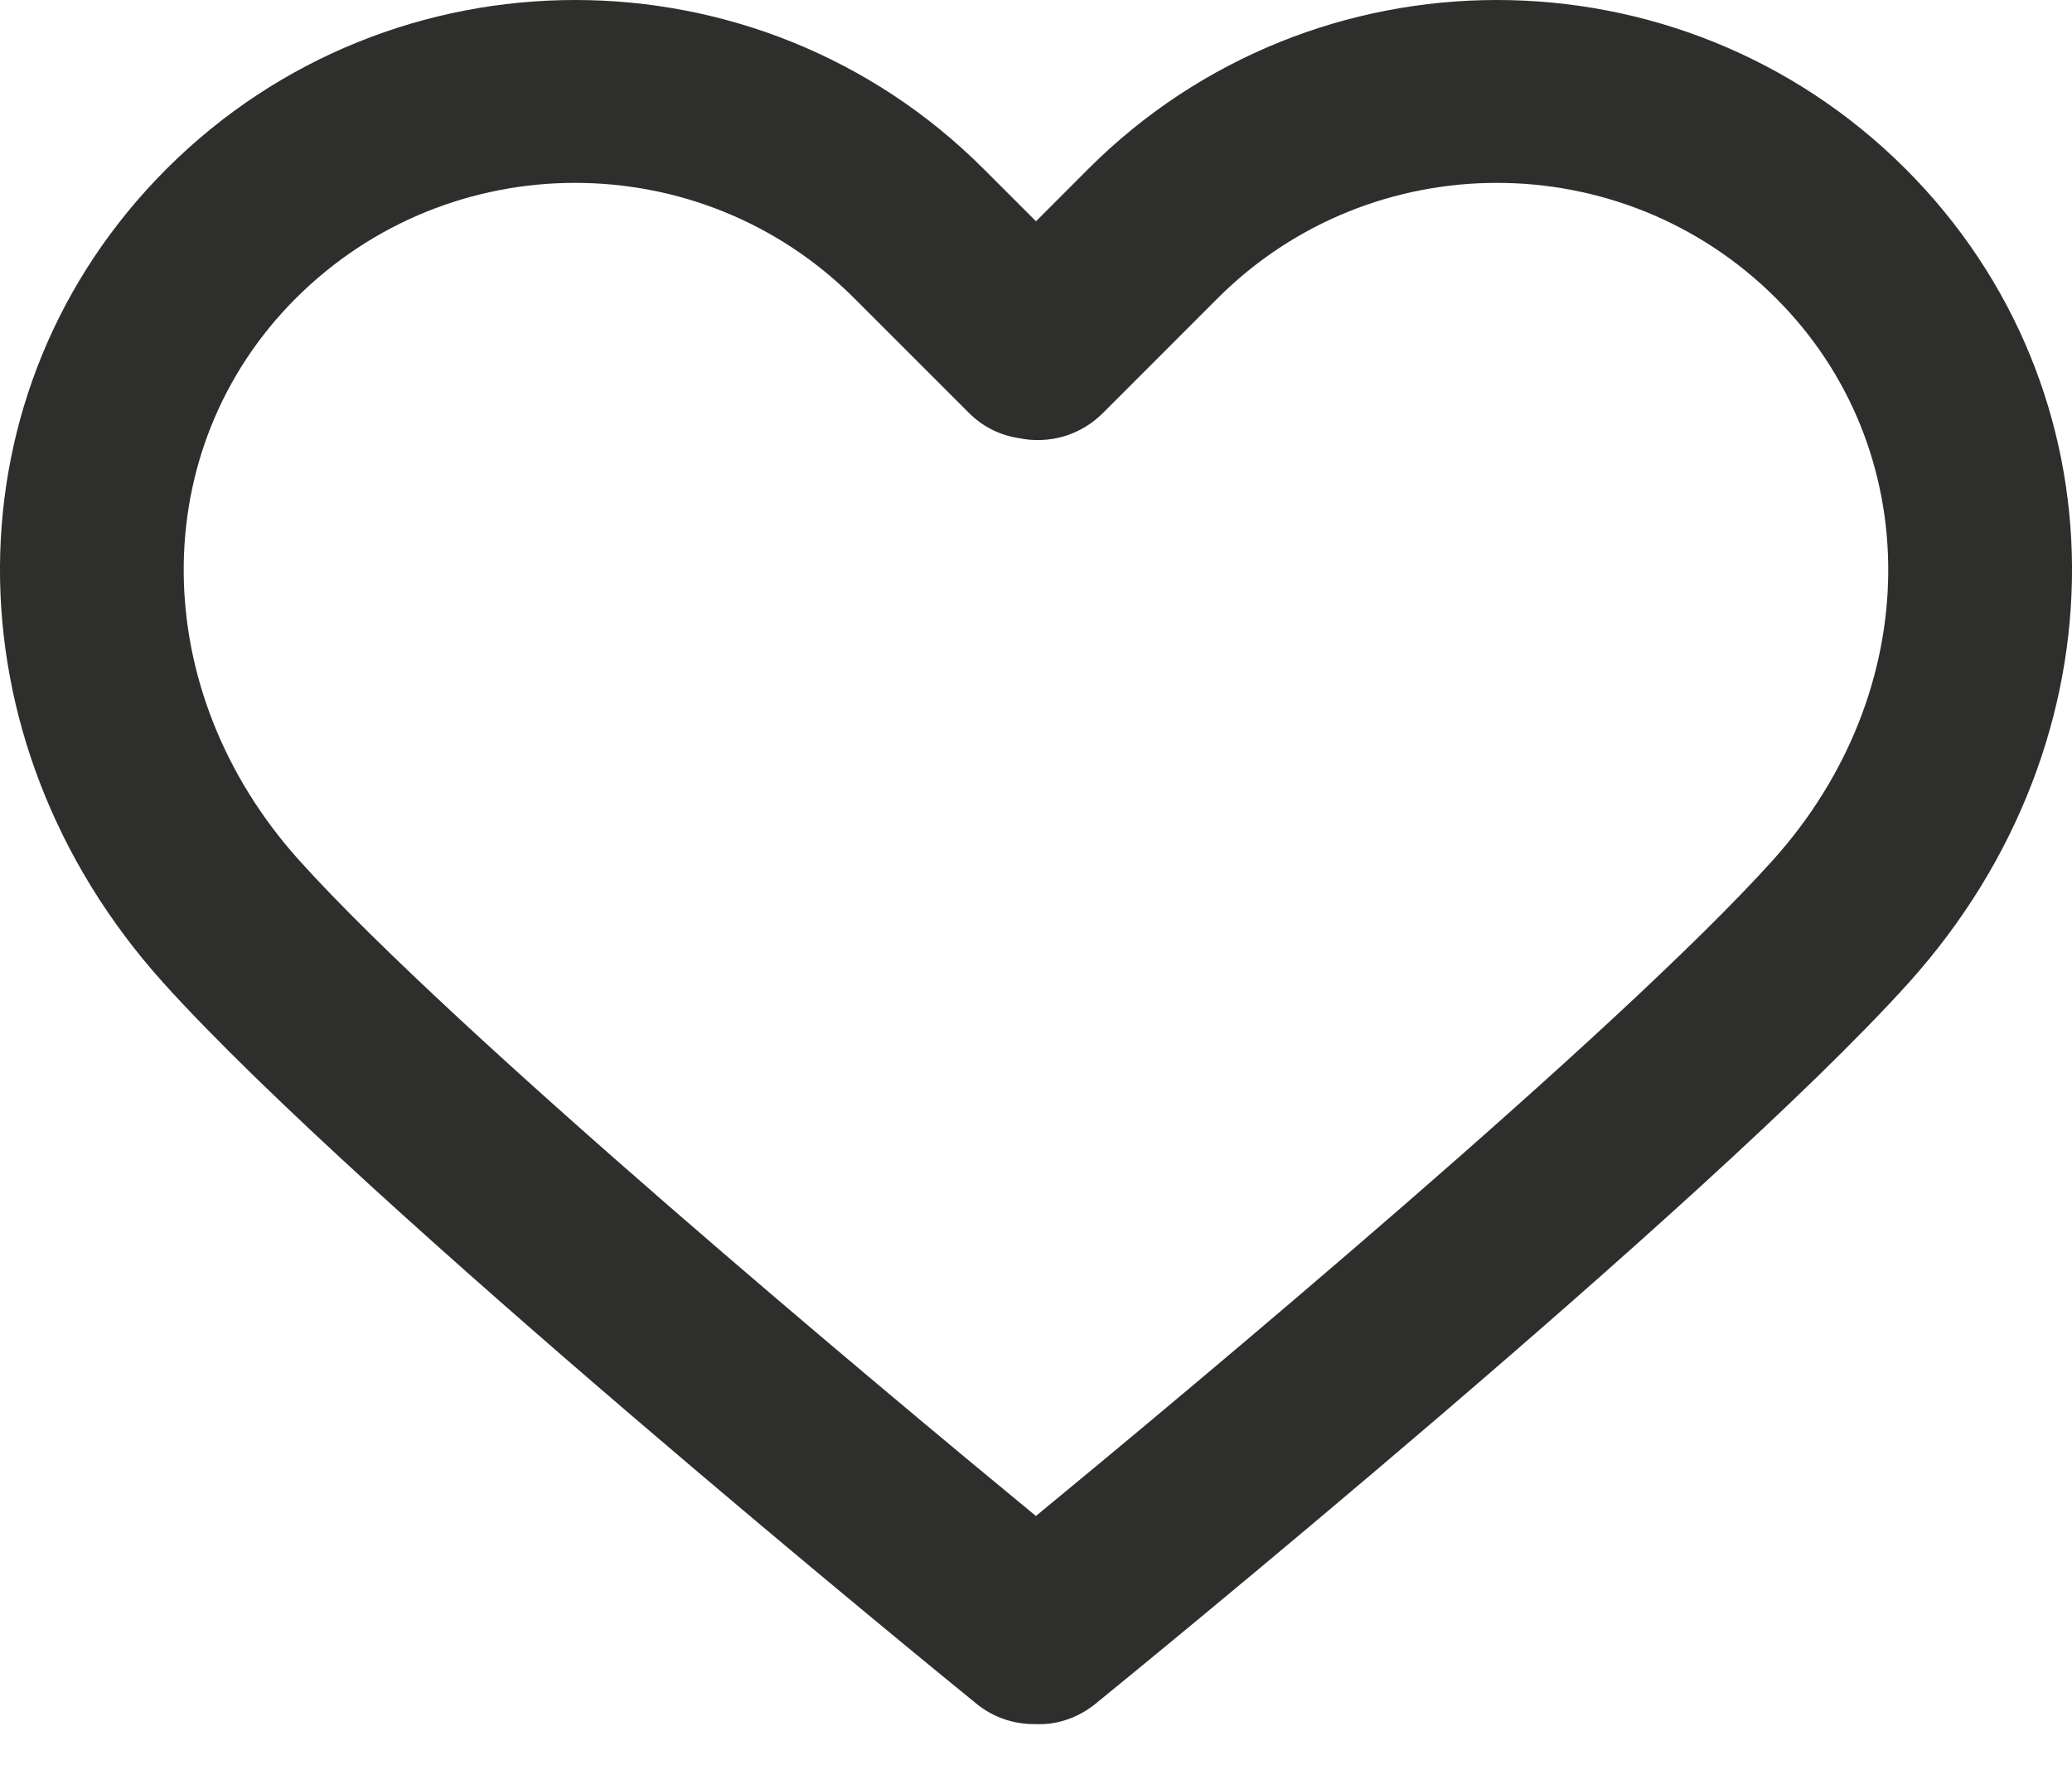 <?xml version="1.0" encoding="UTF-8"?> <svg xmlns="http://www.w3.org/2000/svg" width="22" height="19" viewBox="0 0 22 19" fill="none"> <path d="M20.233 1.794C17.84 -0.598 13.947 -0.598 11.555 1.794L11 2.35L10.444 1.794C8.053 -0.598 4.16 -0.598 1.768 1.794C-0.576 4.138 -0.591 7.852 1.732 10.435C3.852 12.79 10.101 17.877 10.367 18.093C10.539 18.234 10.755 18.31 10.978 18.31L10.999 18.31C11.222 18.32 11.447 18.244 11.633 18.093C11.898 17.877 18.148 12.79 20.268 10.435C22.591 7.852 22.576 4.138 20.233 1.794ZM18.824 9.135C17.172 10.971 12.63 14.757 10.999 16.1C9.369 14.757 4.828 10.972 3.176 9.136C1.556 7.334 1.54 4.769 3.141 3.168C3.959 2.351 5.032 1.942 6.106 1.942C7.18 1.942 8.253 2.35 9.071 3.168L10.292 4.389C10.433 4.53 10.616 4.622 10.813 4.652C10.972 4.686 11.137 4.68 11.293 4.635C11.449 4.589 11.591 4.505 11.707 4.39L12.928 3.168C14.564 1.533 17.224 1.534 18.858 3.168C20.459 4.769 20.444 7.334 18.824 9.135Z" fill="#2E2E2D"></path> </svg> 